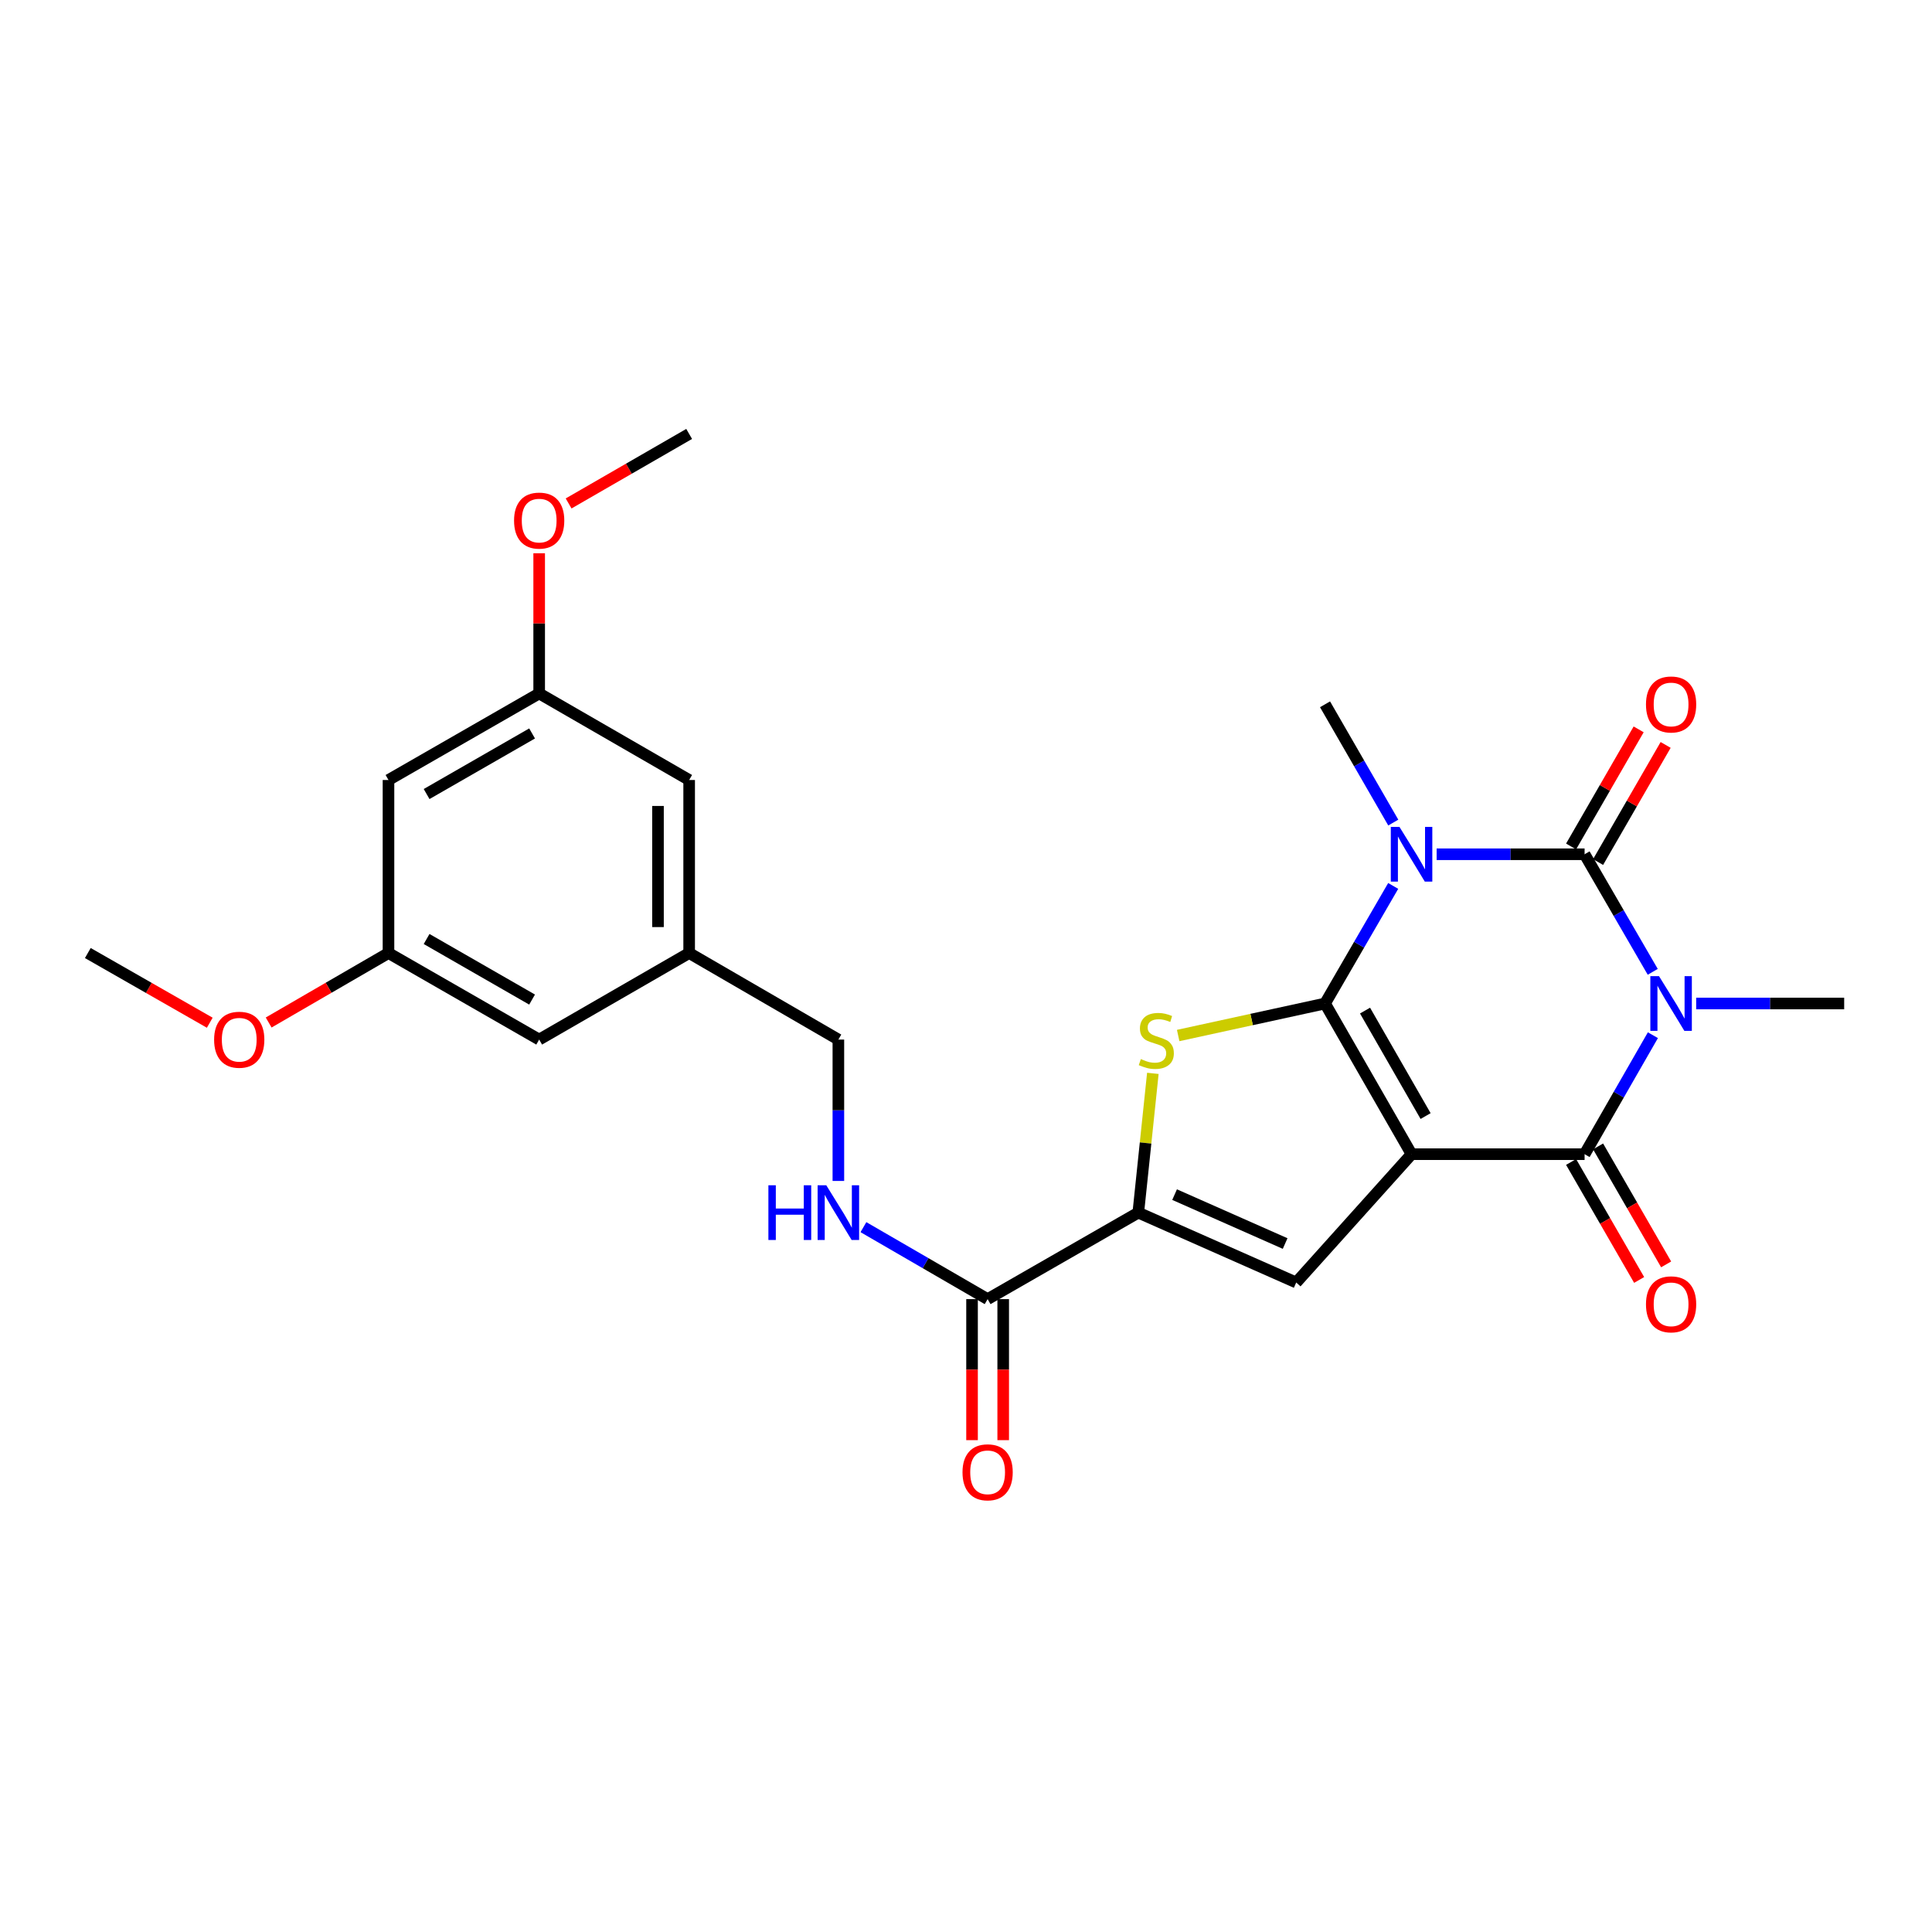 <?xml version='1.0' encoding='iso-8859-1'?>
<svg version='1.1' baseProfile='full'
              xmlns='http://www.w3.org/2000/svg'
                      xmlns:rdkit='http://www.rdkit.org/xml'
                      xmlns:xlink='http://www.w3.org/1999/xlink'
                  xml:space='preserve'
width='1000px' height='1000px' viewBox='0 0 1000 1000'>
<!-- END OF HEADER -->
<rect style='opacity:1.0;fill:#FFFFFF;stroke:none' width='1000' height='1000' x='0' y='0'> </rect>
<path class='bond-0' d='M 685.838,519.409 L 730.619,597.405' style='fill:none;fill-rule:evenodd;stroke:#000000;stroke-width:6px;stroke-linecap:butt;stroke-linejoin:miter;stroke-opacity:1' />
<path class='bond-0' d='M 706.541,523.078 L 737.888,577.675' style='fill:none;fill-rule:evenodd;stroke:#000000;stroke-width:6px;stroke-linecap:butt;stroke-linejoin:miter;stroke-opacity:1' />
<path class='bond-1' d='M 685.838,519.409 L 703.477,488.983' style='fill:none;fill-rule:evenodd;stroke:#000000;stroke-width:6px;stroke-linecap:butt;stroke-linejoin:miter;stroke-opacity:1' />
<path class='bond-1' d='M 703.477,488.983 L 721.116,458.558' style='fill:none;fill-rule:evenodd;stroke:#0000FF;stroke-width:6px;stroke-linecap:butt;stroke-linejoin:miter;stroke-opacity:1' />
<path class='bond-5' d='M 685.838,519.409 L 647.829,527.696' style='fill:none;fill-rule:evenodd;stroke:#000000;stroke-width:6px;stroke-linecap:butt;stroke-linejoin:miter;stroke-opacity:1' />
<path class='bond-5' d='M 647.829,527.696 L 609.82,535.982' style='fill:none;fill-rule:evenodd;stroke:#CCCC00;stroke-width:6px;stroke-linecap:butt;stroke-linejoin:miter;stroke-opacity:1' />
<path class='bond-4' d='M 730.619,597.405 L 820.183,597.405' style='fill:none;fill-rule:evenodd;stroke:#000000;stroke-width:6px;stroke-linecap:butt;stroke-linejoin:miter;stroke-opacity:1' />
<path class='bond-6' d='M 730.619,597.405 L 670.919,663.825' style='fill:none;fill-rule:evenodd;stroke:#000000;stroke-width:6px;stroke-linecap:butt;stroke-linejoin:miter;stroke-opacity:1' />
<path class='bond-3' d='M 743.598,442.166 L 781.89,442.166' style='fill:none;fill-rule:evenodd;stroke:#0000FF;stroke-width:6px;stroke-linecap:butt;stroke-linejoin:miter;stroke-opacity:1' />
<path class='bond-3' d='M 781.89,442.166 L 820.183,442.166' style='fill:none;fill-rule:evenodd;stroke:#000000;stroke-width:6px;stroke-linecap:butt;stroke-linejoin:miter;stroke-opacity:1' />
<path class='bond-17' d='M 721.157,425.765 L 703.497,395.156' style='fill:none;fill-rule:evenodd;stroke:#0000FF;stroke-width:6px;stroke-linecap:butt;stroke-linejoin:miter;stroke-opacity:1' />
<path class='bond-17' d='M 703.497,395.156 L 685.838,364.546' style='fill:none;fill-rule:evenodd;stroke:#000000;stroke-width:6px;stroke-linecap:butt;stroke-linejoin:miter;stroke-opacity:1' />
<path class='bond-2' d='M 855.454,503.017 L 837.818,472.591' style='fill:none;fill-rule:evenodd;stroke:#0000FF;stroke-width:6px;stroke-linecap:butt;stroke-linejoin:miter;stroke-opacity:1' />
<path class='bond-2' d='M 837.818,472.591 L 820.183,442.166' style='fill:none;fill-rule:evenodd;stroke:#000000;stroke-width:6px;stroke-linecap:butt;stroke-linejoin:miter;stroke-opacity:1' />
<path class='bond-18' d='M 877.935,519.409 L 916.24,519.409' style='fill:none;fill-rule:evenodd;stroke:#0000FF;stroke-width:6px;stroke-linecap:butt;stroke-linejoin:miter;stroke-opacity:1' />
<path class='bond-18' d='M 916.24,519.409 L 954.545,519.409' style='fill:none;fill-rule:evenodd;stroke:#000000;stroke-width:6px;stroke-linecap:butt;stroke-linejoin:miter;stroke-opacity:1' />
<path class='bond-27' d='M 855.536,535.817 L 837.859,566.611' style='fill:none;fill-rule:evenodd;stroke:#0000FF;stroke-width:6px;stroke-linecap:butt;stroke-linejoin:miter;stroke-opacity:1' />
<path class='bond-27' d='M 837.859,566.611 L 820.183,597.405' style='fill:none;fill-rule:evenodd;stroke:#000000;stroke-width:6px;stroke-linecap:butt;stroke-linejoin:miter;stroke-opacity:1' />
<path class='bond-9' d='M 827.168,446.195 L 844.651,415.885' style='fill:none;fill-rule:evenodd;stroke:#000000;stroke-width:6px;stroke-linecap:butt;stroke-linejoin:miter;stroke-opacity:1' />
<path class='bond-9' d='M 844.651,415.885 L 862.134,385.575' style='fill:none;fill-rule:evenodd;stroke:#FF0000;stroke-width:6px;stroke-linecap:butt;stroke-linejoin:miter;stroke-opacity:1' />
<path class='bond-9' d='M 813.197,438.136 L 830.681,407.827' style='fill:none;fill-rule:evenodd;stroke:#000000;stroke-width:6px;stroke-linecap:butt;stroke-linejoin:miter;stroke-opacity:1' />
<path class='bond-9' d='M 830.681,407.827 L 848.164,377.517' style='fill:none;fill-rule:evenodd;stroke:#FF0000;stroke-width:6px;stroke-linecap:butt;stroke-linejoin:miter;stroke-opacity:1' />
<path class='bond-11' d='M 813.197,601.434 L 830.808,631.968' style='fill:none;fill-rule:evenodd;stroke:#000000;stroke-width:6px;stroke-linecap:butt;stroke-linejoin:miter;stroke-opacity:1' />
<path class='bond-11' d='M 830.808,631.968 L 848.419,662.502' style='fill:none;fill-rule:evenodd;stroke:#FF0000;stroke-width:6px;stroke-linecap:butt;stroke-linejoin:miter;stroke-opacity:1' />
<path class='bond-11' d='M 827.168,593.376 L 844.779,623.91' style='fill:none;fill-rule:evenodd;stroke:#000000;stroke-width:6px;stroke-linecap:butt;stroke-linejoin:miter;stroke-opacity:1' />
<path class='bond-11' d='M 844.779,623.91 L 862.389,654.445' style='fill:none;fill-rule:evenodd;stroke:#FF0000;stroke-width:6px;stroke-linecap:butt;stroke-linejoin:miter;stroke-opacity:1' />
<path class='bond-7' d='M 596.715,555.571 L 592.947,591.612' style='fill:none;fill-rule:evenodd;stroke:#CCCC00;stroke-width:6px;stroke-linecap:butt;stroke-linejoin:miter;stroke-opacity:1' />
<path class='bond-7' d='M 592.947,591.612 L 589.178,627.654' style='fill:none;fill-rule:evenodd;stroke:#000000;stroke-width:6px;stroke-linecap:butt;stroke-linejoin:miter;stroke-opacity:1' />
<path class='bond-26' d='M 670.919,663.825 L 589.178,627.654' style='fill:none;fill-rule:evenodd;stroke:#000000;stroke-width:6px;stroke-linecap:butt;stroke-linejoin:miter;stroke-opacity:1' />
<path class='bond-26' d='M 665.184,643.651 L 607.966,618.331' style='fill:none;fill-rule:evenodd;stroke:#000000;stroke-width:6px;stroke-linecap:butt;stroke-linejoin:miter;stroke-opacity:1' />
<path class='bond-8' d='M 589.178,627.654 L 511.191,672.426' style='fill:none;fill-rule:evenodd;stroke:#000000;stroke-width:6px;stroke-linecap:butt;stroke-linejoin:miter;stroke-opacity:1' />
<path class='bond-10' d='M 511.191,672.426 L 479.051,653.799' style='fill:none;fill-rule:evenodd;stroke:#000000;stroke-width:6px;stroke-linecap:butt;stroke-linejoin:miter;stroke-opacity:1' />
<path class='bond-10' d='M 479.051,653.799 L 446.911,635.172' style='fill:none;fill-rule:evenodd;stroke:#0000FF;stroke-width:6px;stroke-linecap:butt;stroke-linejoin:miter;stroke-opacity:1' />
<path class='bond-13' d='M 503.127,672.426 L 503.127,708.924' style='fill:none;fill-rule:evenodd;stroke:#000000;stroke-width:6px;stroke-linecap:butt;stroke-linejoin:miter;stroke-opacity:1' />
<path class='bond-13' d='M 503.127,708.924 L 503.127,745.422' style='fill:none;fill-rule:evenodd;stroke:#FF0000;stroke-width:6px;stroke-linecap:butt;stroke-linejoin:miter;stroke-opacity:1' />
<path class='bond-13' d='M 519.255,672.426 L 519.255,708.924' style='fill:none;fill-rule:evenodd;stroke:#000000;stroke-width:6px;stroke-linecap:butt;stroke-linejoin:miter;stroke-opacity:1' />
<path class='bond-13' d='M 519.255,708.924 L 519.255,745.422' style='fill:none;fill-rule:evenodd;stroke:#FF0000;stroke-width:6px;stroke-linecap:butt;stroke-linejoin:miter;stroke-opacity:1' />
<path class='bond-19' d='M 433.939,611.254 L 433.939,574.668' style='fill:none;fill-rule:evenodd;stroke:#0000FF;stroke-width:6px;stroke-linecap:butt;stroke-linejoin:miter;stroke-opacity:1' />
<path class='bond-19' d='M 433.939,574.668 L 433.939,538.082' style='fill:none;fill-rule:evenodd;stroke:#000000;stroke-width:6px;stroke-linecap:butt;stroke-linejoin:miter;stroke-opacity:1' />
<path class='bond-12' d='M 201.079,403.728 L 279.075,358.928' style='fill:none;fill-rule:evenodd;stroke:#000000;stroke-width:6px;stroke-linecap:butt;stroke-linejoin:miter;stroke-opacity:1' />
<path class='bond-12' d='M 220.811,410.993 L 275.409,379.633' style='fill:none;fill-rule:evenodd;stroke:#000000;stroke-width:6px;stroke-linecap:butt;stroke-linejoin:miter;stroke-opacity:1' />
<path class='bond-28' d='M 201.079,403.728 L 201.079,493.291' style='fill:none;fill-rule:evenodd;stroke:#000000;stroke-width:6px;stroke-linecap:butt;stroke-linejoin:miter;stroke-opacity:1' />
<path class='bond-14' d='M 201.079,493.291 L 279.075,538.082' style='fill:none;fill-rule:evenodd;stroke:#000000;stroke-width:6px;stroke-linecap:butt;stroke-linejoin:miter;stroke-opacity:1' />
<path class='bond-14' d='M 220.81,486.024 L 275.408,517.377' style='fill:none;fill-rule:evenodd;stroke:#000000;stroke-width:6px;stroke-linecap:butt;stroke-linejoin:miter;stroke-opacity:1' />
<path class='bond-23' d='M 201.079,493.291 L 170.069,511.27' style='fill:none;fill-rule:evenodd;stroke:#000000;stroke-width:6px;stroke-linecap:butt;stroke-linejoin:miter;stroke-opacity:1' />
<path class='bond-23' d='M 170.069,511.27 L 139.059,529.25' style='fill:none;fill-rule:evenodd;stroke:#FF0000;stroke-width:6px;stroke-linecap:butt;stroke-linejoin:miter;stroke-opacity:1' />
<path class='bond-15' d='M 279.075,358.928 L 356.704,403.728' style='fill:none;fill-rule:evenodd;stroke:#000000;stroke-width:6px;stroke-linecap:butt;stroke-linejoin:miter;stroke-opacity:1' />
<path class='bond-22' d='M 279.075,358.928 L 279.075,322.65' style='fill:none;fill-rule:evenodd;stroke:#000000;stroke-width:6px;stroke-linecap:butt;stroke-linejoin:miter;stroke-opacity:1' />
<path class='bond-22' d='M 279.075,322.65 L 279.075,286.373' style='fill:none;fill-rule:evenodd;stroke:#FF0000;stroke-width:6px;stroke-linecap:butt;stroke-linejoin:miter;stroke-opacity:1' />
<path class='bond-16' d='M 356.704,493.291 L 433.939,538.082' style='fill:none;fill-rule:evenodd;stroke:#000000;stroke-width:6px;stroke-linecap:butt;stroke-linejoin:miter;stroke-opacity:1' />
<path class='bond-20' d='M 356.704,493.291 L 279.075,538.082' style='fill:none;fill-rule:evenodd;stroke:#000000;stroke-width:6px;stroke-linecap:butt;stroke-linejoin:miter;stroke-opacity:1' />
<path class='bond-21' d='M 356.704,493.291 L 356.704,403.728' style='fill:none;fill-rule:evenodd;stroke:#000000;stroke-width:6px;stroke-linecap:butt;stroke-linejoin:miter;stroke-opacity:1' />
<path class='bond-21' d='M 340.576,479.856 L 340.576,417.162' style='fill:none;fill-rule:evenodd;stroke:#000000;stroke-width:6px;stroke-linecap:butt;stroke-linejoin:miter;stroke-opacity:1' />
<path class='bond-25' d='M 294.316,260.584 L 325.51,242.592' style='fill:none;fill-rule:evenodd;stroke:#FF0000;stroke-width:6px;stroke-linecap:butt;stroke-linejoin:miter;stroke-opacity:1' />
<path class='bond-25' d='M 325.51,242.592 L 356.704,224.601' style='fill:none;fill-rule:evenodd;stroke:#000000;stroke-width:6px;stroke-linecap:butt;stroke-linejoin:miter;stroke-opacity:1' />
<path class='bond-24' d='M 108.57,529.362 L 77.012,511.327' style='fill:none;fill-rule:evenodd;stroke:#FF0000;stroke-width:6px;stroke-linecap:butt;stroke-linejoin:miter;stroke-opacity:1' />
<path class='bond-24' d='M 77.012,511.327 L 45.455,493.291' style='fill:none;fill-rule:evenodd;stroke:#000000;stroke-width:6px;stroke-linecap:butt;stroke-linejoin:miter;stroke-opacity:1' />
<path  class='atom-2' d='M 724.359 428.006
L 733.639 443.006
Q 734.559 444.486, 736.039 447.166
Q 737.519 449.846, 737.599 450.006
L 737.599 428.006
L 741.359 428.006
L 741.359 456.326
L 737.479 456.326
L 727.519 439.926
Q 726.359 438.006, 725.119 435.806
Q 723.919 433.606, 723.559 432.926
L 723.559 456.326
L 719.879 456.326
L 719.879 428.006
L 724.359 428.006
' fill='#0000FF'/>
<path  class='atom-3' d='M 858.695 505.249
L 867.975 520.249
Q 868.895 521.729, 870.375 524.409
Q 871.855 527.089, 871.935 527.249
L 871.935 505.249
L 875.695 505.249
L 875.695 533.569
L 871.815 533.569
L 861.855 517.169
Q 860.695 515.249, 859.455 513.049
Q 858.255 510.849, 857.895 510.169
L 857.895 533.569
L 854.215 533.569
L 854.215 505.249
L 858.695 505.249
' fill='#0000FF'/>
<path  class='atom-6' d='M 590.505 548.169
Q 590.825 548.289, 592.145 548.849
Q 593.465 549.409, 594.905 549.769
Q 596.385 550.089, 597.825 550.089
Q 600.505 550.089, 602.065 548.809
Q 603.625 547.489, 603.625 545.209
Q 603.625 543.649, 602.825 542.689
Q 602.065 541.729, 600.865 541.209
Q 599.665 540.689, 597.665 540.089
Q 595.145 539.329, 593.625 538.609
Q 592.145 537.889, 591.065 536.369
Q 590.025 534.849, 590.025 532.289
Q 590.025 528.729, 592.425 526.529
Q 594.865 524.329, 599.665 524.329
Q 602.945 524.329, 606.665 525.889
L 605.745 528.969
Q 602.345 527.569, 599.785 527.569
Q 597.025 527.569, 595.505 528.729
Q 593.985 529.849, 594.025 531.809
Q 594.025 533.329, 594.785 534.249
Q 595.585 535.169, 596.705 535.689
Q 597.865 536.209, 599.785 536.809
Q 602.345 537.609, 603.865 538.409
Q 605.385 539.209, 606.465 540.849
Q 607.585 542.449, 607.585 545.209
Q 607.585 549.129, 604.945 551.249
Q 602.345 553.329, 597.985 553.329
Q 595.465 553.329, 593.545 552.769
Q 591.665 552.249, 589.425 551.329
L 590.505 548.169
' fill='#CCCC00'/>
<path  class='atom-10' d='M 851.955 364.626
Q 851.955 357.826, 855.315 354.026
Q 858.675 350.226, 864.955 350.226
Q 871.235 350.226, 874.595 354.026
Q 877.955 357.826, 877.955 364.626
Q 877.955 371.506, 874.555 375.426
Q 871.155 379.306, 864.955 379.306
Q 858.715 379.306, 855.315 375.426
Q 851.955 371.546, 851.955 364.626
M 864.955 376.106
Q 869.275 376.106, 871.595 373.226
Q 873.955 370.306, 873.955 364.626
Q 873.955 359.066, 871.595 356.266
Q 869.275 353.426, 864.955 353.426
Q 860.635 353.426, 858.275 356.226
Q 855.955 359.026, 855.955 364.626
Q 855.955 370.346, 858.275 373.226
Q 860.635 376.106, 864.955 376.106
' fill='#FF0000'/>
<path  class='atom-11' d='M 397.719 613.494
L 401.559 613.494
L 401.559 625.534
L 416.039 625.534
L 416.039 613.494
L 419.879 613.494
L 419.879 641.814
L 416.039 641.814
L 416.039 628.734
L 401.559 628.734
L 401.559 641.814
L 397.719 641.814
L 397.719 613.494
' fill='#0000FF'/>
<path  class='atom-11' d='M 427.679 613.494
L 436.959 628.494
Q 437.879 629.974, 439.359 632.654
Q 440.839 635.334, 440.919 635.494
L 440.919 613.494
L 444.679 613.494
L 444.679 641.814
L 440.799 641.814
L 430.839 625.414
Q 429.679 623.494, 428.439 621.294
Q 427.239 619.094, 426.879 618.414
L 426.879 641.814
L 423.199 641.814
L 423.199 613.494
L 427.679 613.494
' fill='#0000FF'/>
<path  class='atom-12' d='M 851.955 675.114
Q 851.955 668.314, 855.315 664.514
Q 858.675 660.714, 864.955 660.714
Q 871.235 660.714, 874.595 664.514
Q 877.955 668.314, 877.955 675.114
Q 877.955 681.994, 874.555 685.914
Q 871.155 689.794, 864.955 689.794
Q 858.715 689.794, 855.315 685.914
Q 851.955 682.034, 851.955 675.114
M 864.955 686.594
Q 869.275 686.594, 871.595 683.714
Q 873.955 680.794, 873.955 675.114
Q 873.955 669.554, 871.595 666.754
Q 869.275 663.914, 864.955 663.914
Q 860.635 663.914, 858.275 666.714
Q 855.955 669.514, 855.955 675.114
Q 855.955 680.834, 858.275 683.714
Q 860.635 686.594, 864.955 686.594
' fill='#FF0000'/>
<path  class='atom-14' d='M 498.191 762.061
Q 498.191 755.261, 501.551 751.461
Q 504.911 747.661, 511.191 747.661
Q 517.471 747.661, 520.831 751.461
Q 524.191 755.261, 524.191 762.061
Q 524.191 768.941, 520.791 772.861
Q 517.391 776.741, 511.191 776.741
Q 504.951 776.741, 501.551 772.861
Q 498.191 768.981, 498.191 762.061
M 511.191 773.541
Q 515.511 773.541, 517.831 770.661
Q 520.191 767.741, 520.191 762.061
Q 520.191 756.501, 517.831 753.701
Q 515.511 750.861, 511.191 750.861
Q 506.871 750.861, 504.511 753.661
Q 502.191 756.461, 502.191 762.061
Q 502.191 767.781, 504.511 770.661
Q 506.871 773.541, 511.191 773.541
' fill='#FF0000'/>
<path  class='atom-23' d='M 266.075 269.454
Q 266.075 262.654, 269.435 258.854
Q 272.795 255.054, 279.075 255.054
Q 285.355 255.054, 288.715 258.854
Q 292.075 262.654, 292.075 269.454
Q 292.075 276.334, 288.675 280.254
Q 285.275 284.134, 279.075 284.134
Q 272.835 284.134, 269.435 280.254
Q 266.075 276.374, 266.075 269.454
M 279.075 280.934
Q 283.395 280.934, 285.715 278.054
Q 288.075 275.134, 288.075 269.454
Q 288.075 263.894, 285.715 261.094
Q 283.395 258.254, 279.075 258.254
Q 274.755 258.254, 272.395 261.054
Q 270.075 263.854, 270.075 269.454
Q 270.075 275.174, 272.395 278.054
Q 274.755 280.934, 279.075 280.934
' fill='#FF0000'/>
<path  class='atom-24' d='M 110.827 538.162
Q 110.827 531.362, 114.187 527.562
Q 117.547 523.762, 123.827 523.762
Q 130.107 523.762, 133.467 527.562
Q 136.827 531.362, 136.827 538.162
Q 136.827 545.042, 133.427 548.962
Q 130.027 552.842, 123.827 552.842
Q 117.587 552.842, 114.187 548.962
Q 110.827 545.082, 110.827 538.162
M 123.827 549.642
Q 128.147 549.642, 130.467 546.762
Q 132.827 543.842, 132.827 538.162
Q 132.827 532.602, 130.467 529.802
Q 128.147 526.962, 123.827 526.962
Q 119.507 526.962, 117.147 529.762
Q 114.827 532.562, 114.827 538.162
Q 114.827 543.882, 117.147 546.762
Q 119.507 549.642, 123.827 549.642
' fill='#FF0000'/>
</svg>
